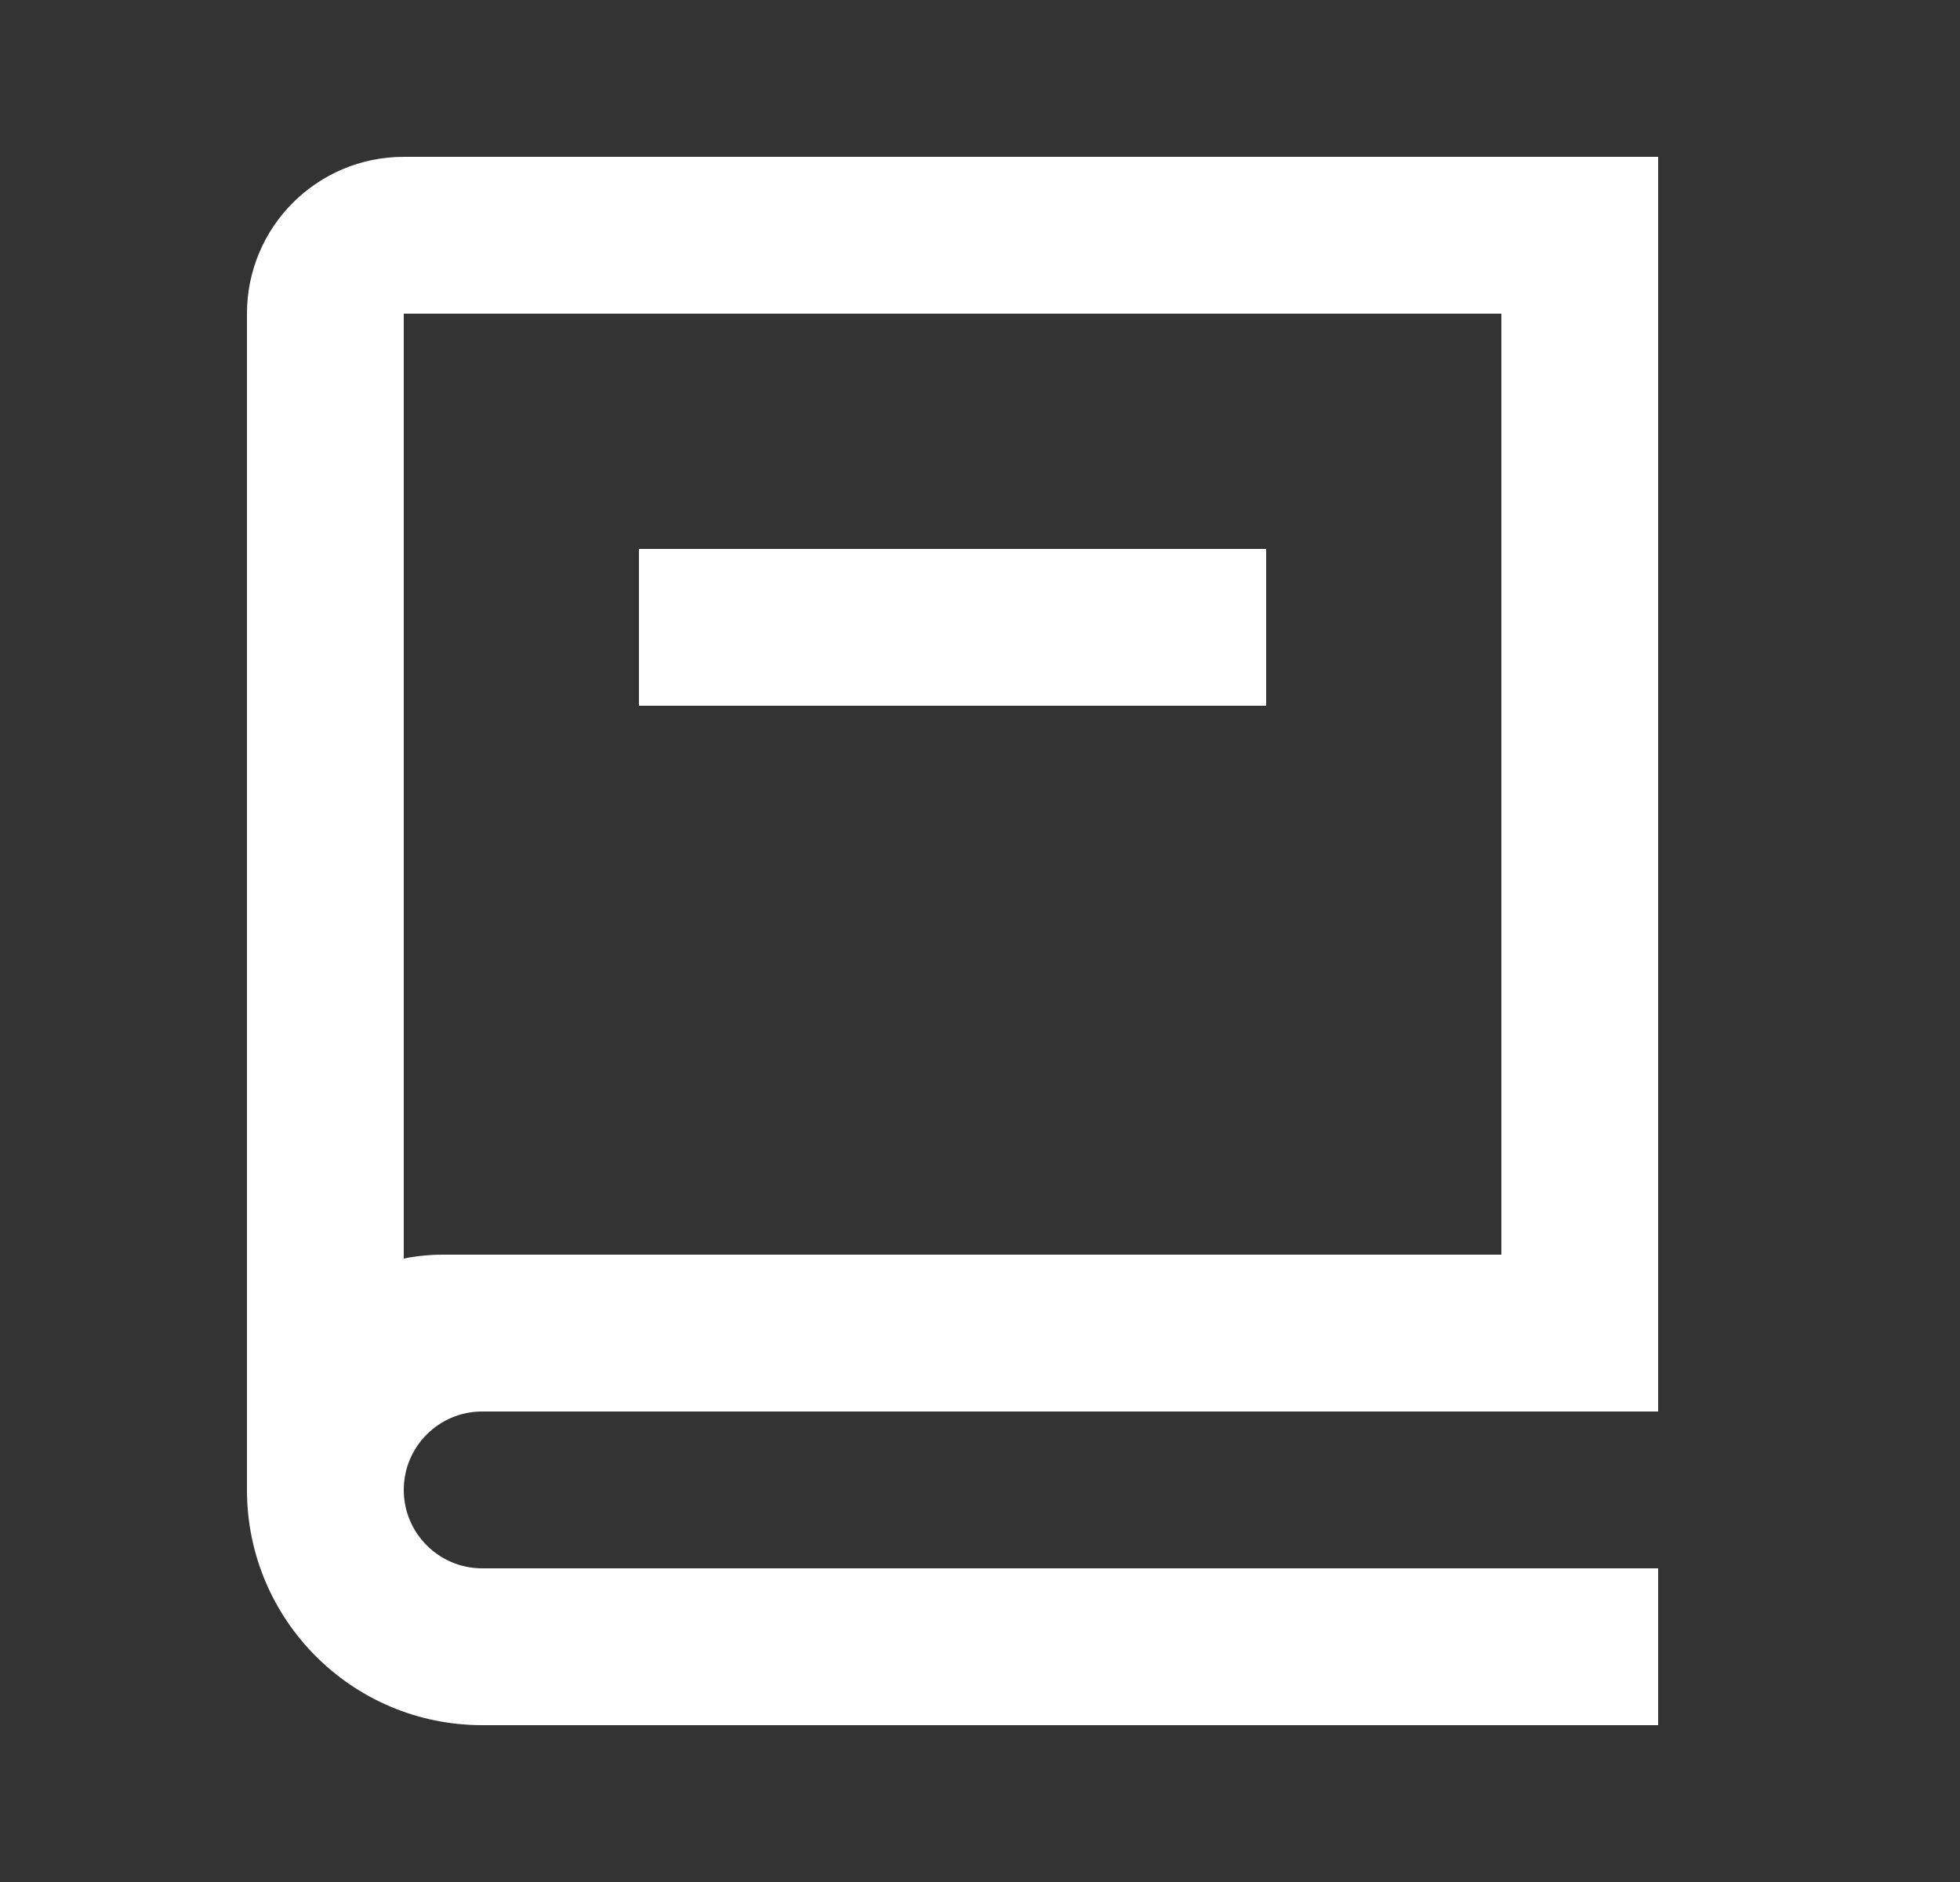 <svg width="25" height="24" viewBox="0 0 25 24" fill="none" xmlns="http://www.w3.org/2000/svg">
<rect x="0" y="0" width="25" height="24" fill="#333333" stroke="none"/>
<path d="M21.15 18H6.15C5.598 18 5.15 18.448 5.15 19C5.15 19.552 5.598 20 6.15 20H21.15V22H6.15C4.493 22 3.15 20.657 3.15 19V4C3.15 2.895 4.045 2 5.15 2H21.15V18ZM5.15 16.05C5.311 16.017 5.479 16 5.65 16H19.15V4H5.15V16.05ZM16.15 9H8.15V7H16.15V9Z" fill="white"/>
</svg>
